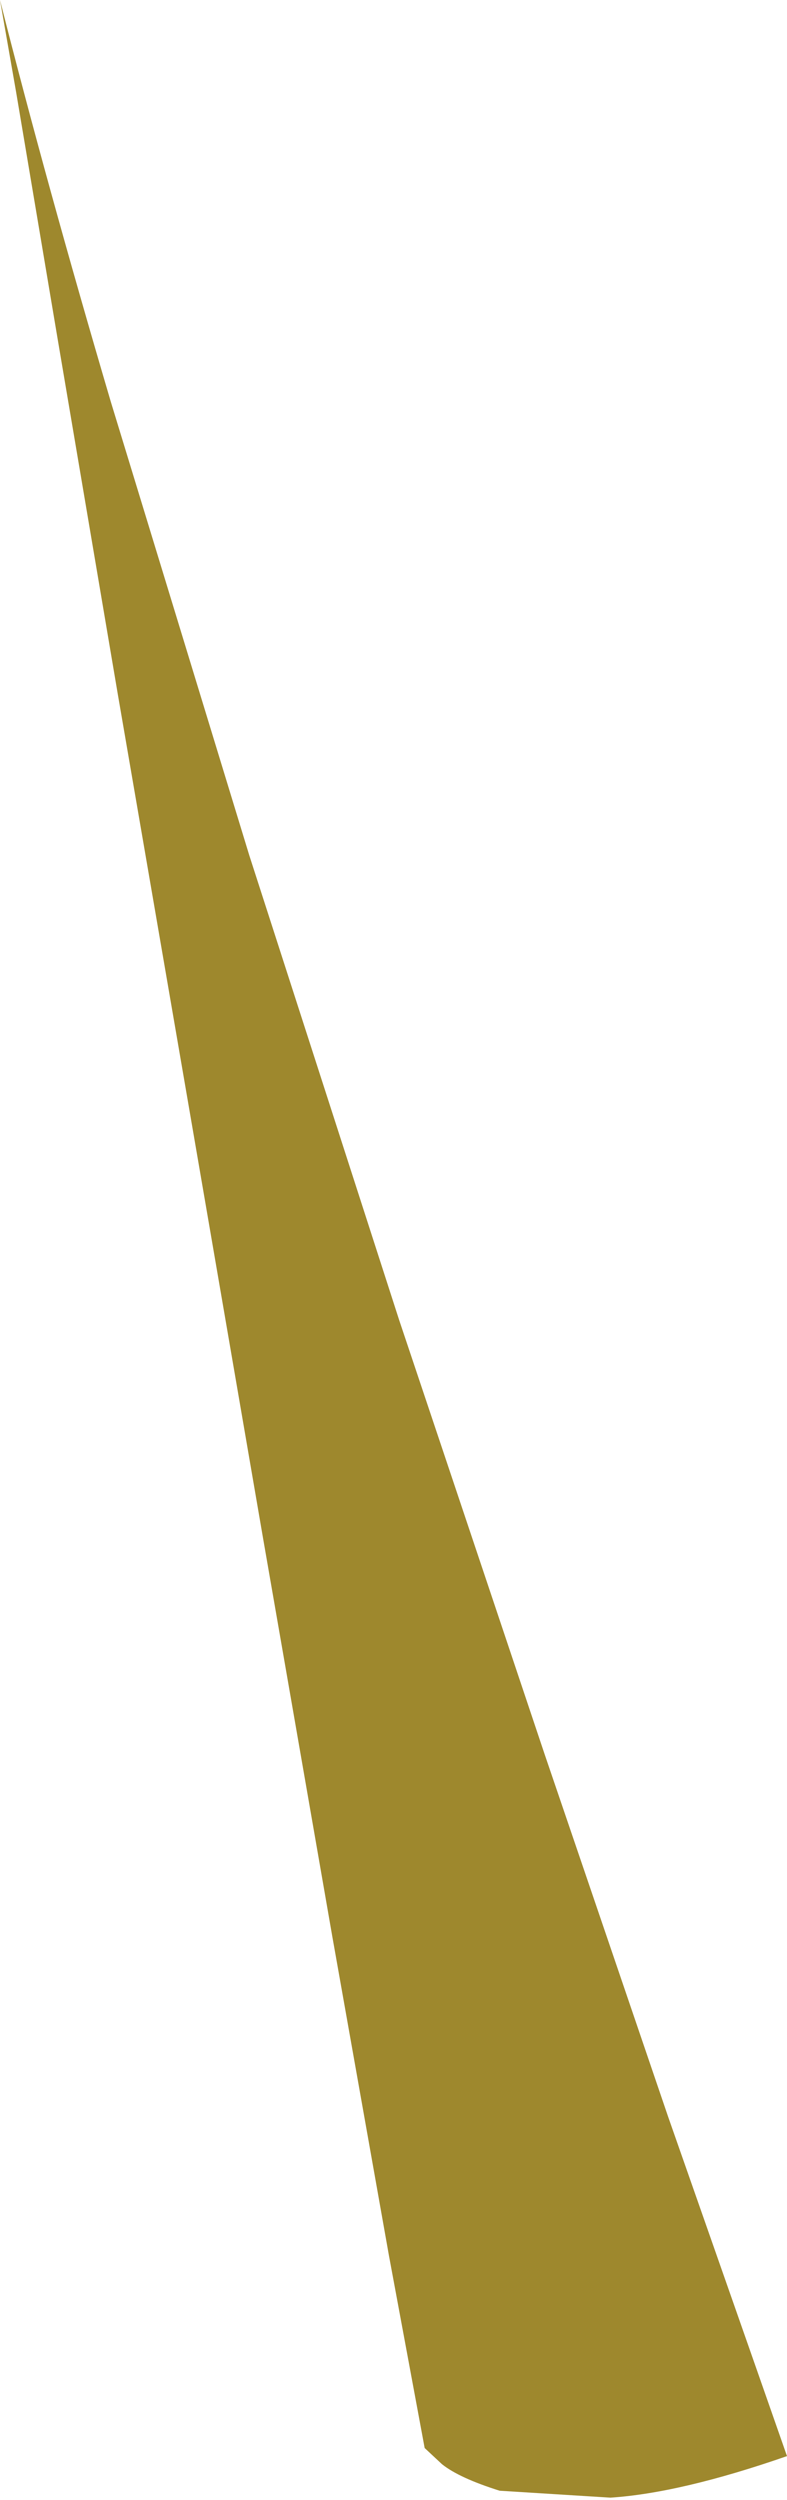<?xml version="1.0" encoding="UTF-8" standalone="no"?>
<svg xmlns:xlink="http://www.w3.org/1999/xlink" height="108.3px" width="34.1px" xmlns="http://www.w3.org/2000/svg">
  <g transform="matrix(1.0, 0.0, 0.0, 1.0, 0.0, 0.0)">
    <path d="M0.0 0.0 Q2.0 7.9 4.8 17.4 L10.8 37.05 17.3 57.2 23.6 76.0 28.95 91.7 32.7 102.4 34.1 106.4 Q29.5 108.0 26.45 108.2 L21.65 107.9 Q19.9 107.35 19.15 106.75 L18.4 106.05 16.85 97.7 14.4 83.9 11.4 66.65 8.2 48.05 5.1 30.05 2.5 14.7 0.7 4.0 0.0 0.0" fill="#9e882d" fill-rule="evenodd" stroke="none"/>
  </g>
</svg>
